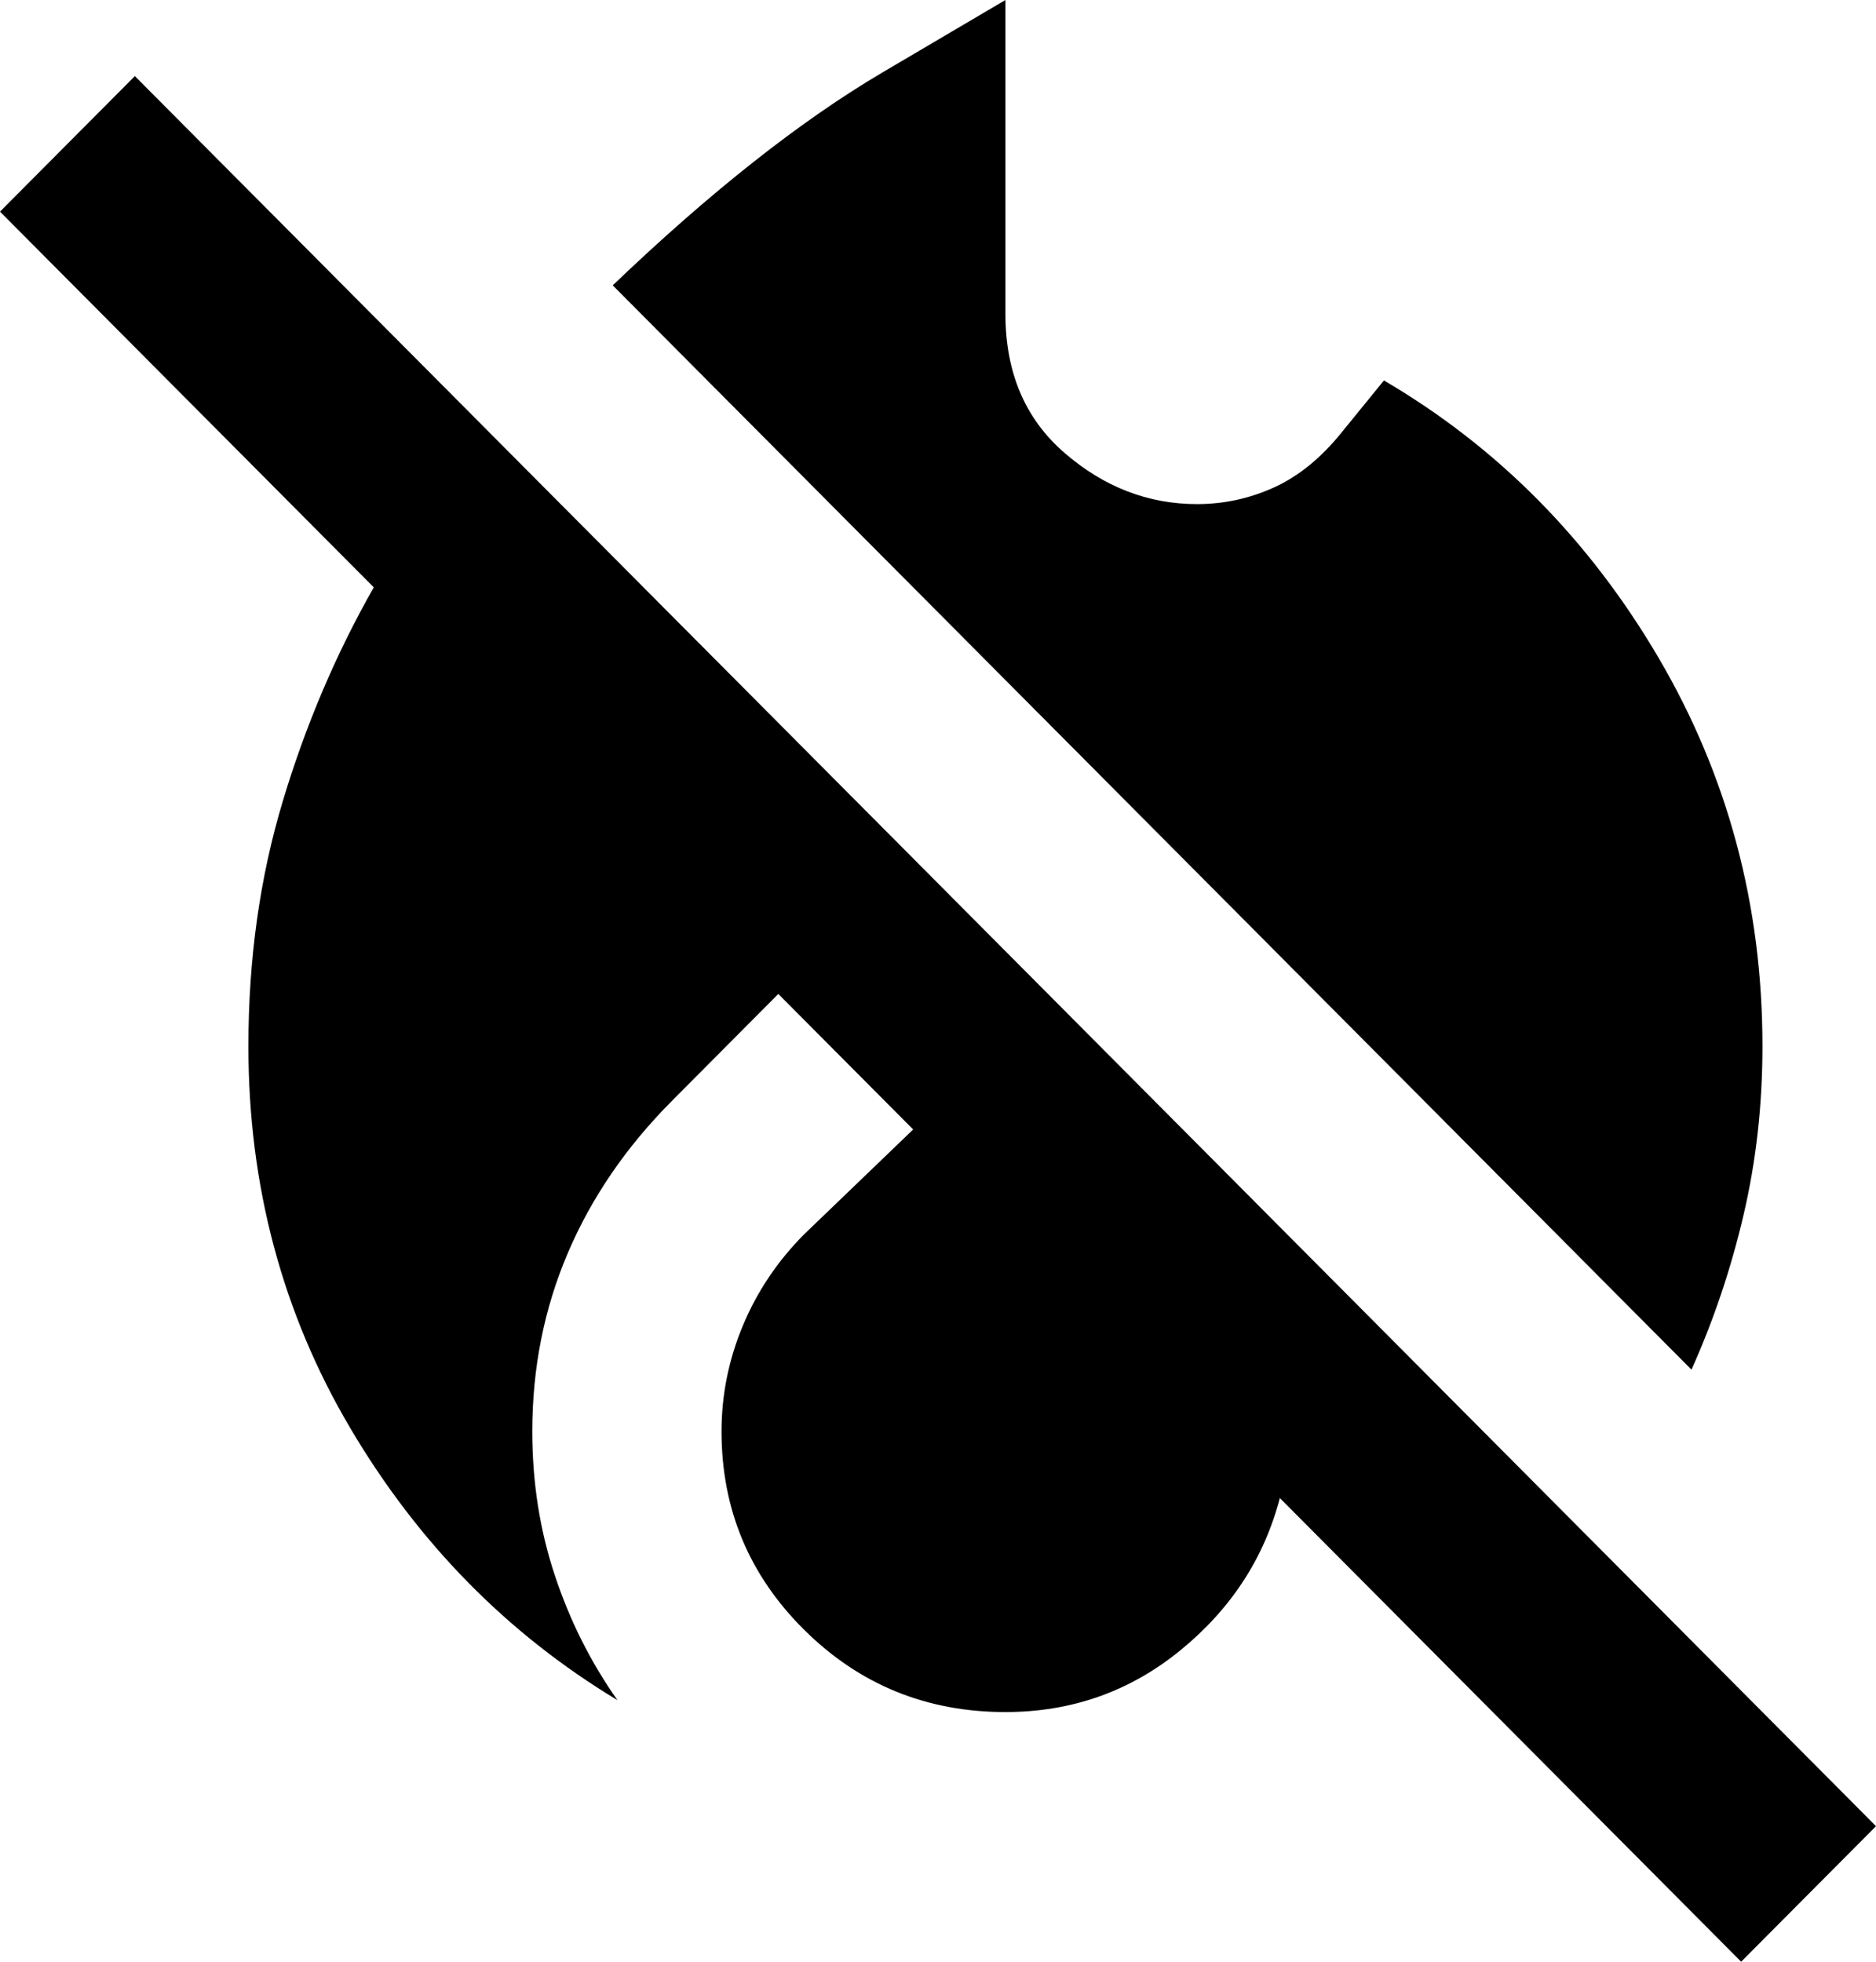 <?xml version="1.0" encoding="UTF-8"?> <svg xmlns="http://www.w3.org/2000/svg" width="176" height="184" viewBox="0 0 176 184" fill="none"> <path d="M163.349 184L133.831 154.337L120.071 140.509C118.591 146.159 115.484 150.917 110.749 154.783C106.014 158.649 100.54 160.582 94.325 160.582C86.927 160.582 80.639 158.015 75.46 152.883C70.282 147.756 67.692 141.55 67.692 134.264C67.692 130.844 68.358 127.538 69.69 124.344C71.021 121.144 72.945 118.28 75.46 115.753L85.67 105.939L73.019 93.227L63.032 103.263C58.741 107.575 55.486 112.333 53.266 117.537C51.047 122.741 49.937 128.317 49.937 134.264C49.937 139.022 50.641 143.519 52.05 147.753C53.453 151.994 55.411 155.898 57.927 159.467C47.57 153.222 39.21 144.708 32.847 133.925C26.485 123.148 23.304 111.218 23.304 98.133C23.304 89.956 24.378 82.298 26.526 75.161C28.669 68.024 31.516 61.333 35.067 55.089L0 19.85L12.651 7.137L176 171.287L163.349 184ZM158.689 128.465L57.483 26.764C66.657 17.991 75.09 11.336 82.784 6.798L94.325 0V29.44C94.325 34.941 96.175 39.289 99.874 42.483C103.573 45.683 107.716 47.282 112.303 47.282C114.818 47.282 117.224 46.762 119.52 45.721C121.811 44.68 123.918 42.971 125.841 40.592L129.836 35.685C140.489 41.93 149.071 50.589 155.581 61.663C162.092 72.744 165.347 84.9 165.347 98.133C165.347 103.635 164.755 108.913 163.571 113.968C162.388 119.024 160.76 123.856 158.689 128.465Z" fill="black"></path> </svg> 